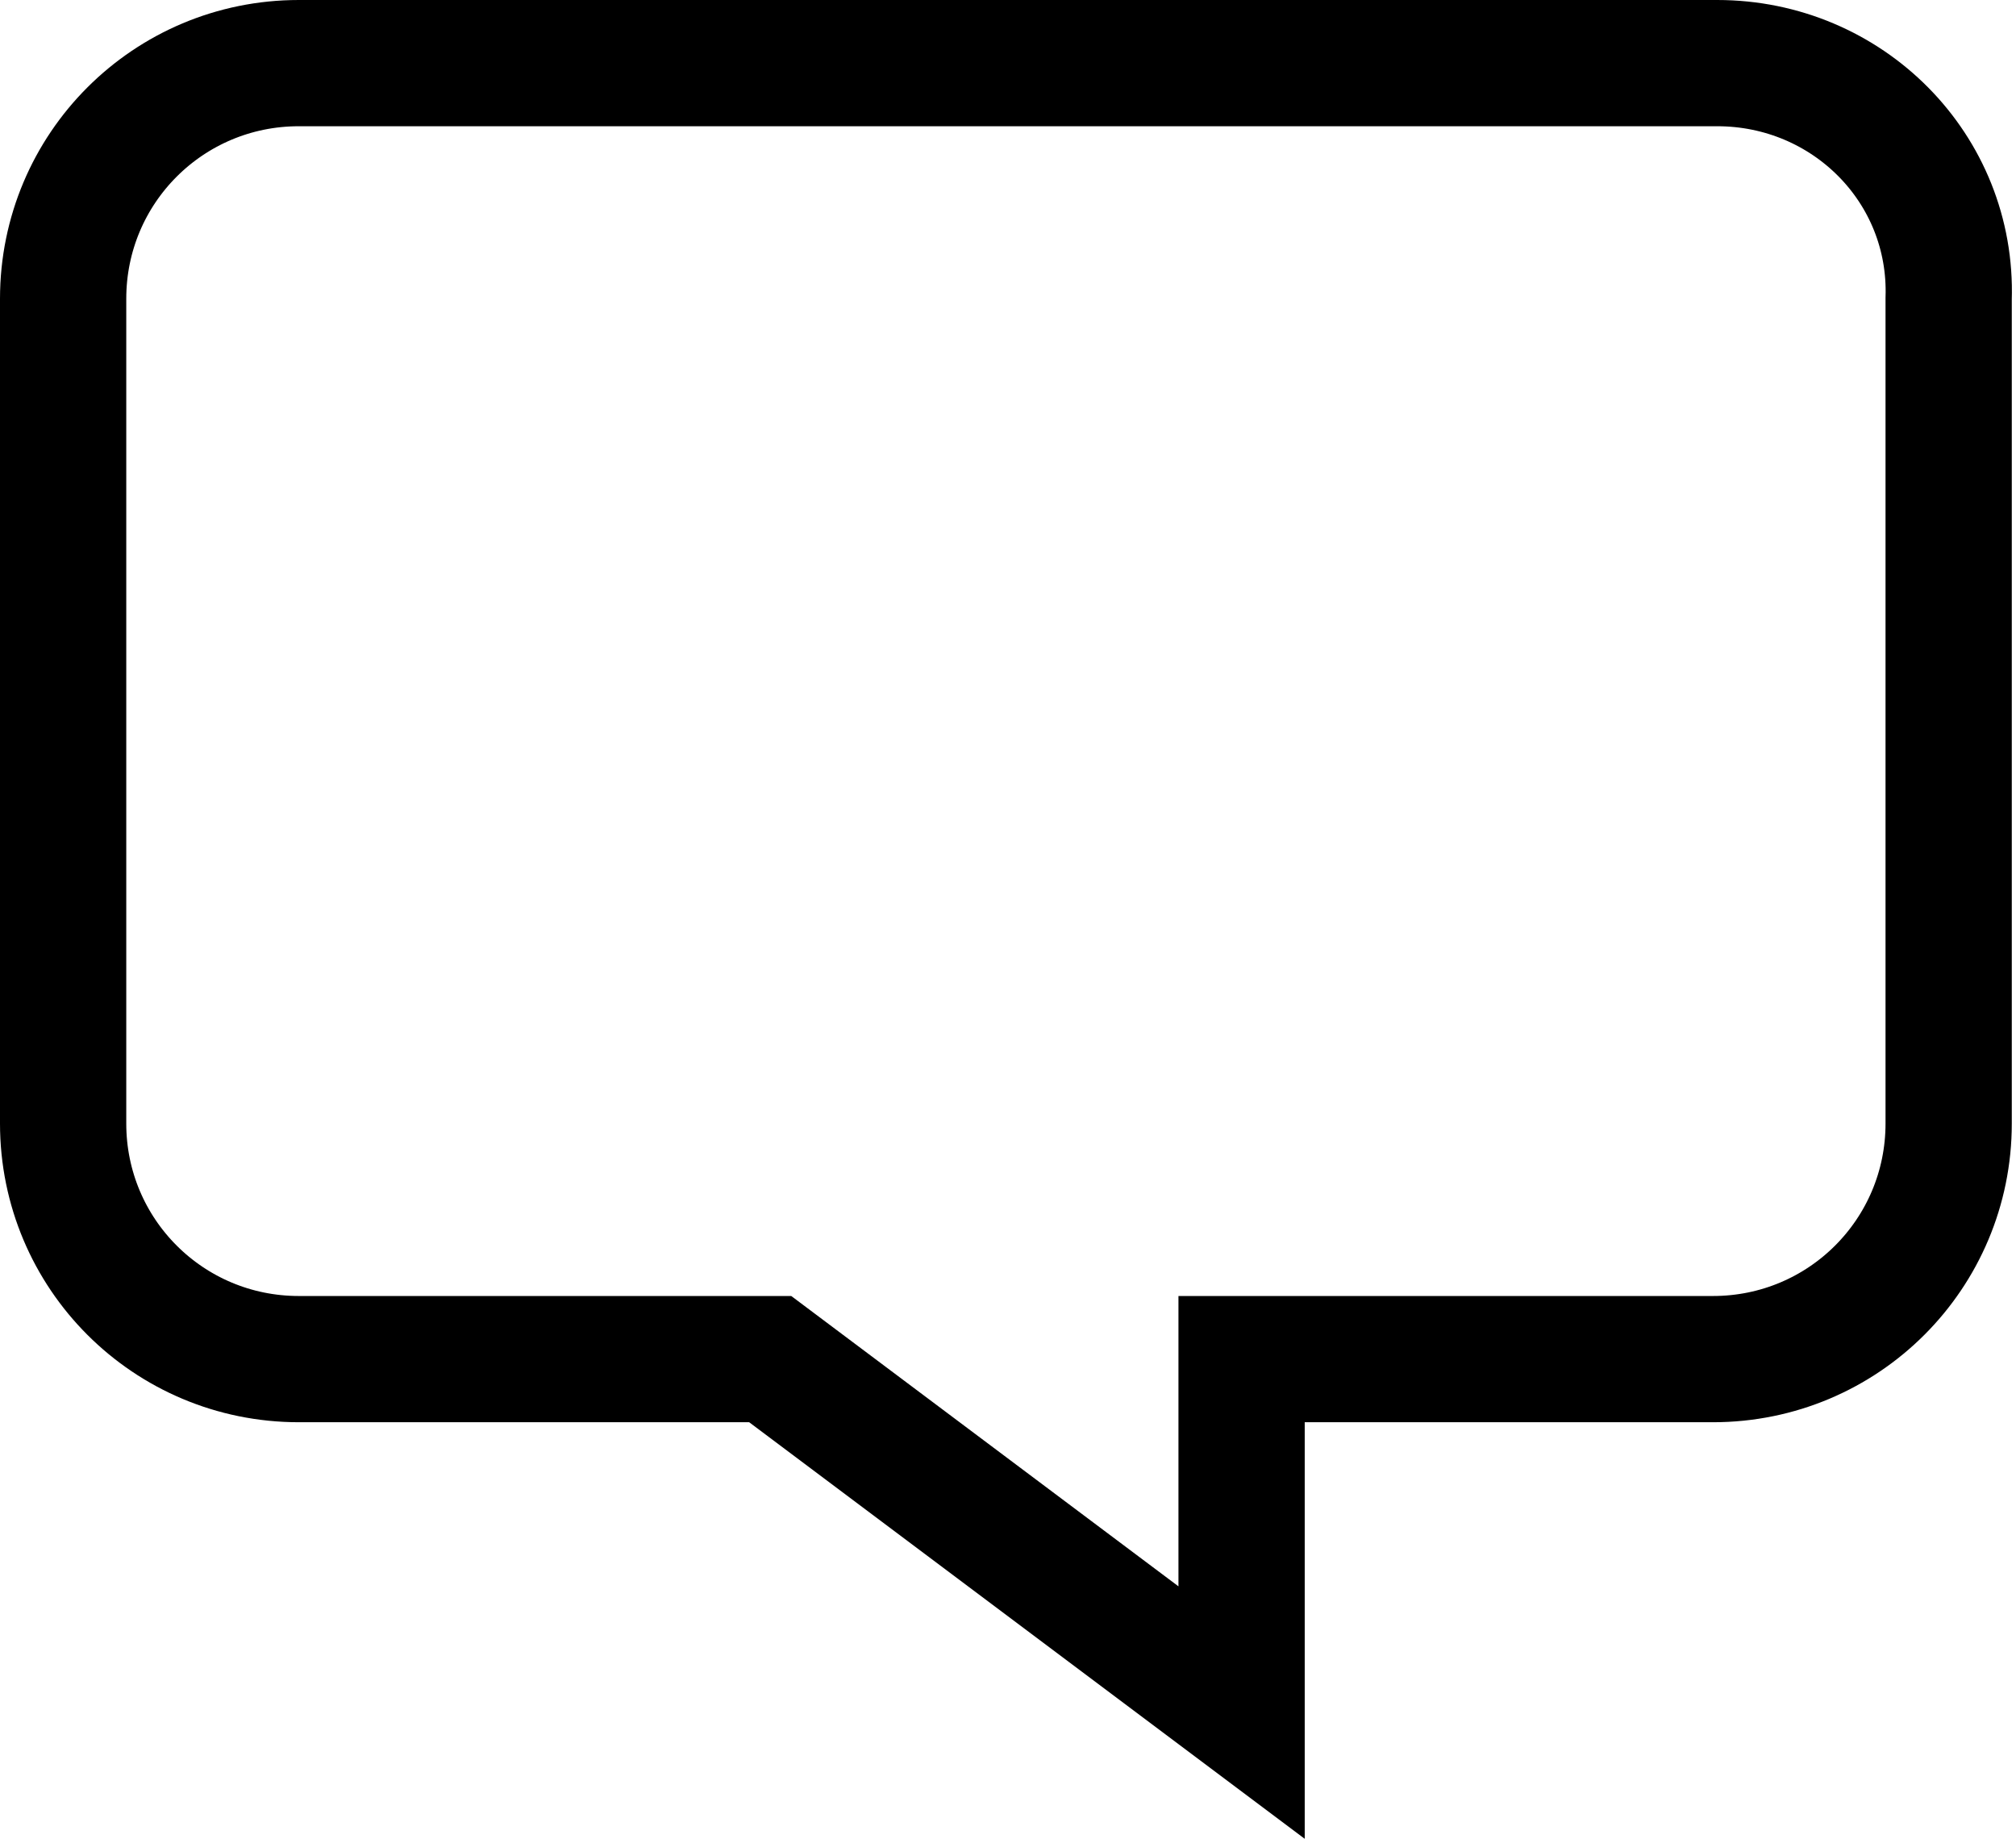 <?xml version="1.0" encoding="utf-8"?>
<!-- Generator: Adobe Illustrator 18.1.0, SVG Export Plug-In . SVG Version: 6.00 Build 0)  -->
<!DOCTYPE svg PUBLIC "-//W3C//DTD SVG 1.1//EN" "http://www.w3.org/Graphics/SVG/1.1/DTD/svg11.dtd">
<svg version="1.1" id="glyphicons" xmlns="http://www.w3.org/2000/svg" xmlns:xlink="http://www.w3.org/1999/xlink" x="0px" y="0px"
	 viewBox="0 0 47.9 43.8" enable-background="new 0 0 47.9 43.8" xml:space="preserve">
<g>
	<path fill="none" stroke="#000000" stroke-width="3" stroke-miterlimit="10" d="M40.8,1.5H7.1C4,1.5,1.5,4,1.5,7.1v19.6
		c0,3.1,2.5,5.6,5.6,5.6h11.2l11.2,8.4v-8.4h11.2c3.1,0,5.6-2.5,5.6-5.6V7.1C46.4,4,43.9,1.5,40.8,1.5z"/>
</g>
</svg>
